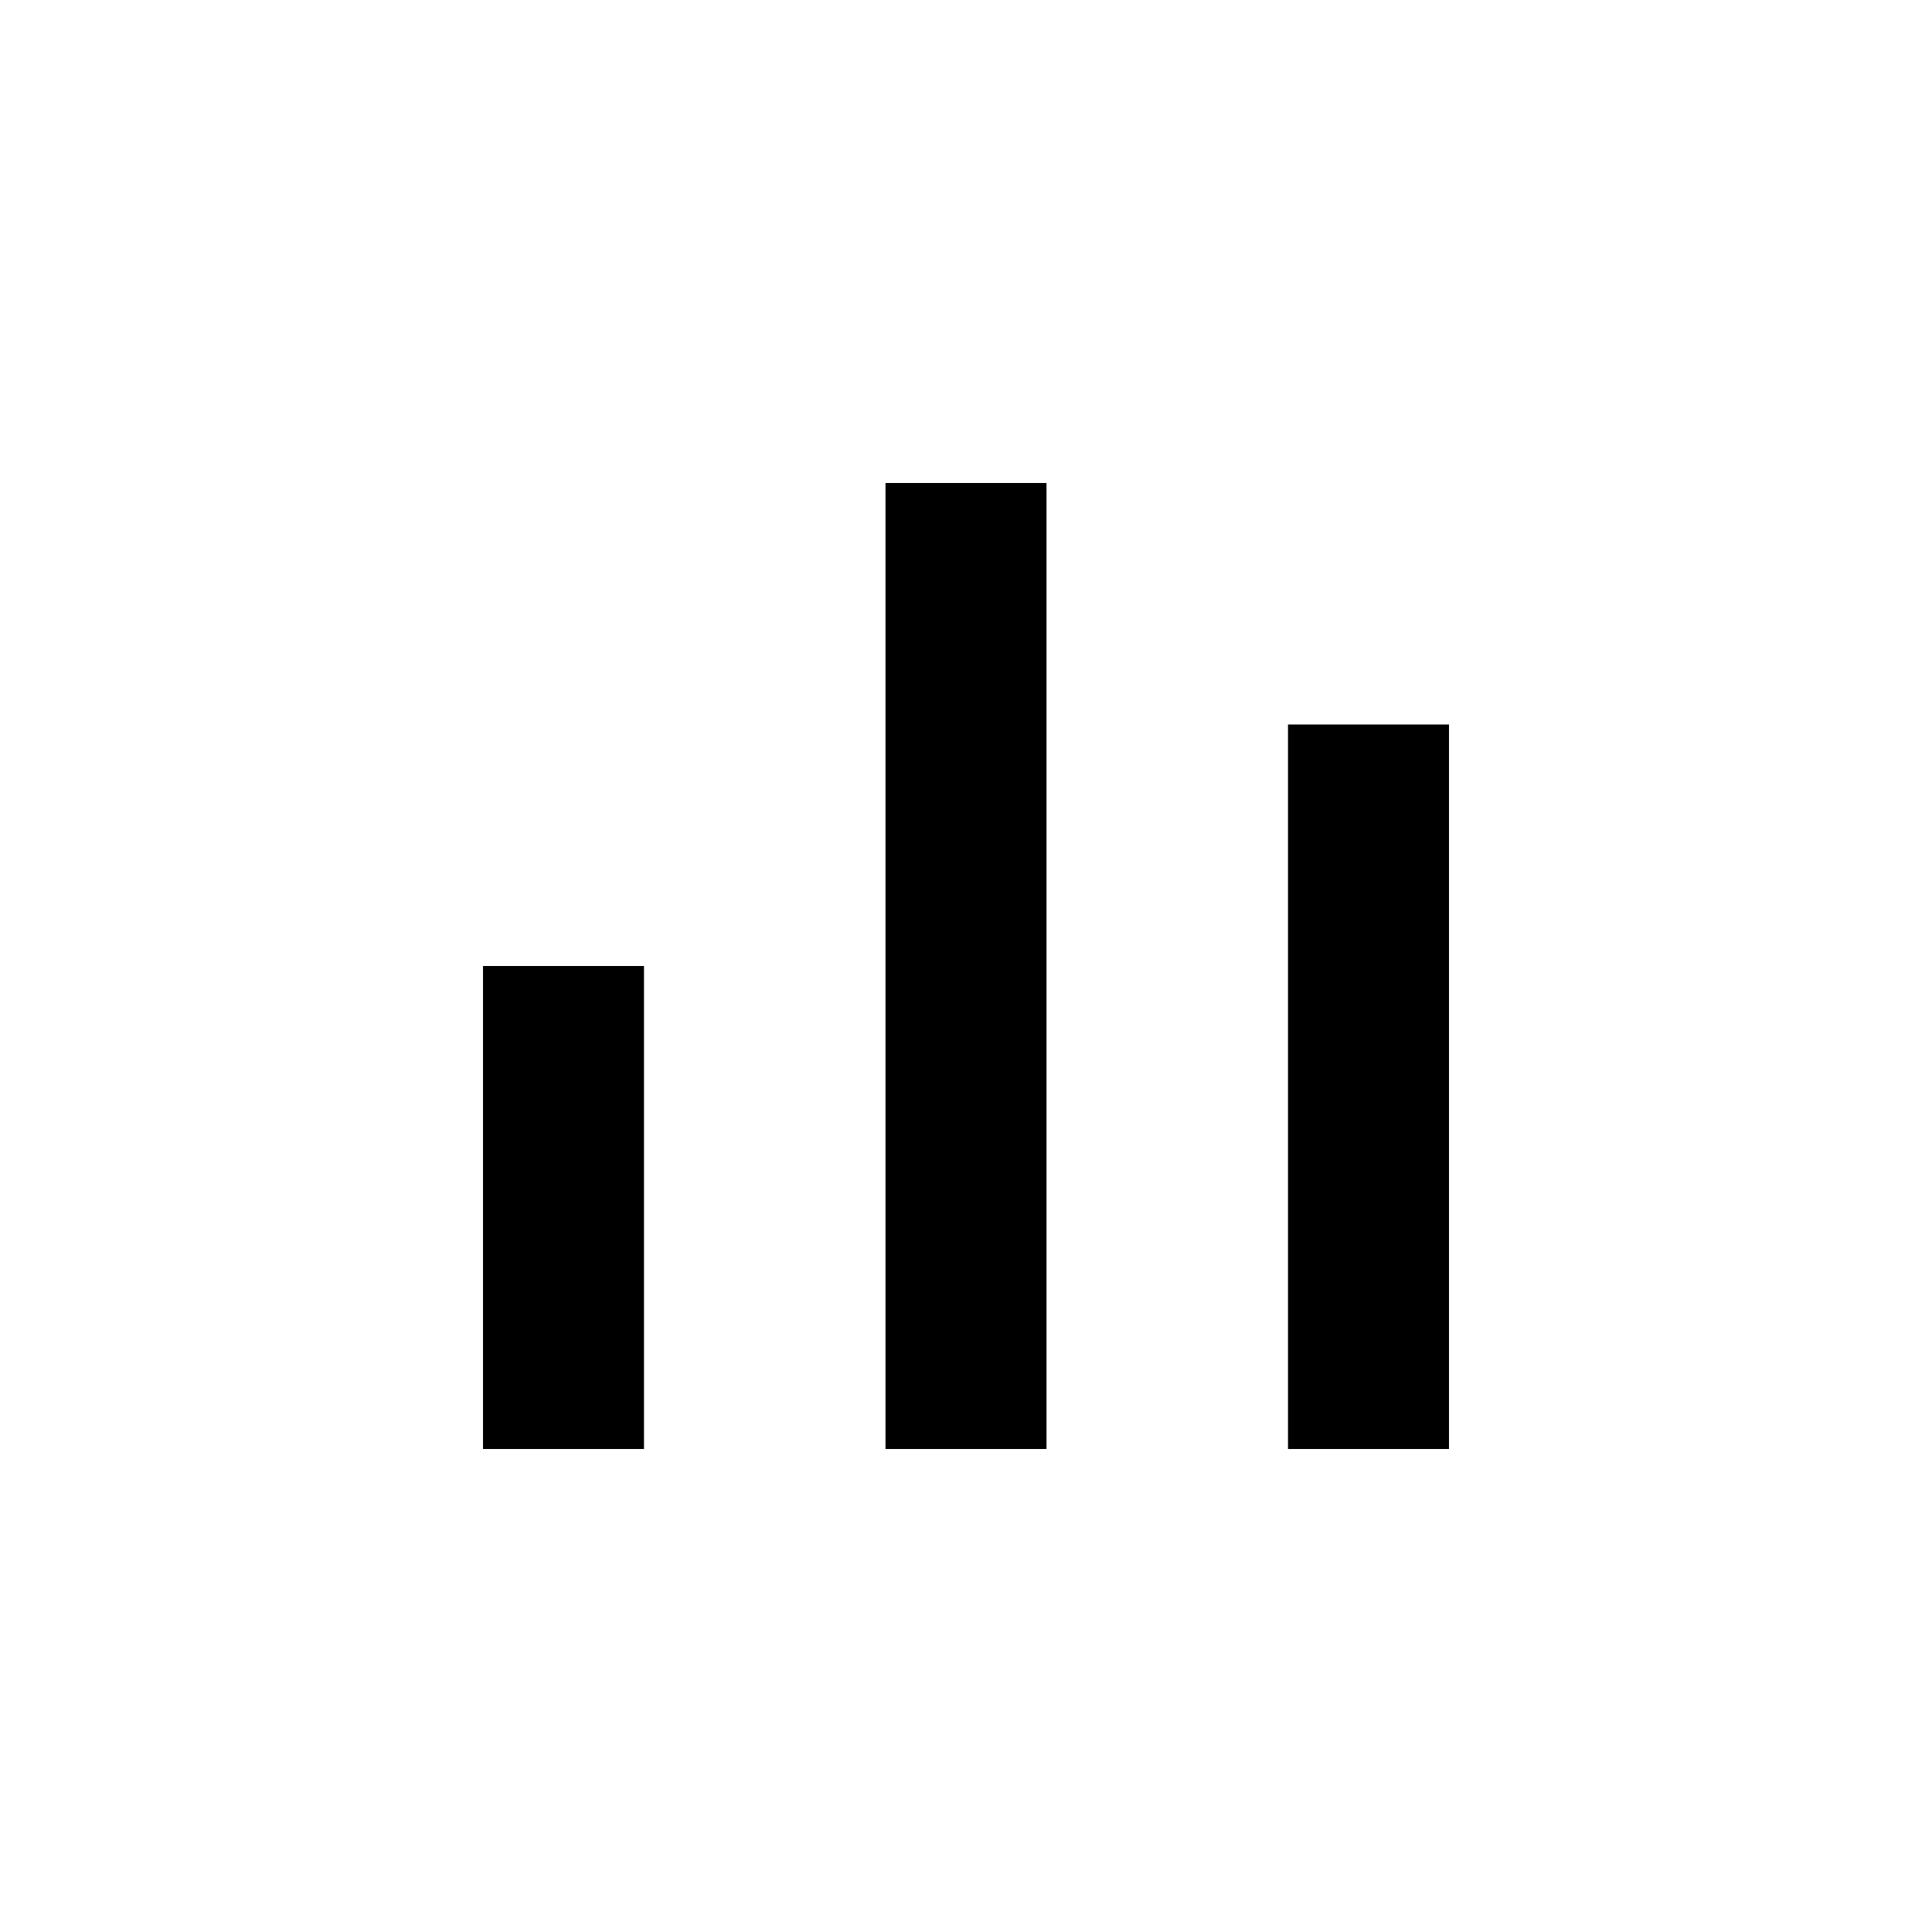 <svg class="h-8 w-auto text-primary" xmlns="http://www.w3.org/2000/svg" viewBox="0 0 24 24" fill="none" stroke="currentColor" stroke-width="2" stroke-linecap="butt" stroke-linejoin="miter">
    <line x1="7" y1="12" x2="7" y2="18"></line> 
    <line x1="12" y1="6" x2="12" y2="18"></line>
    <line x1="17" y1="9" x2="17" y2="18"></line>
</svg>